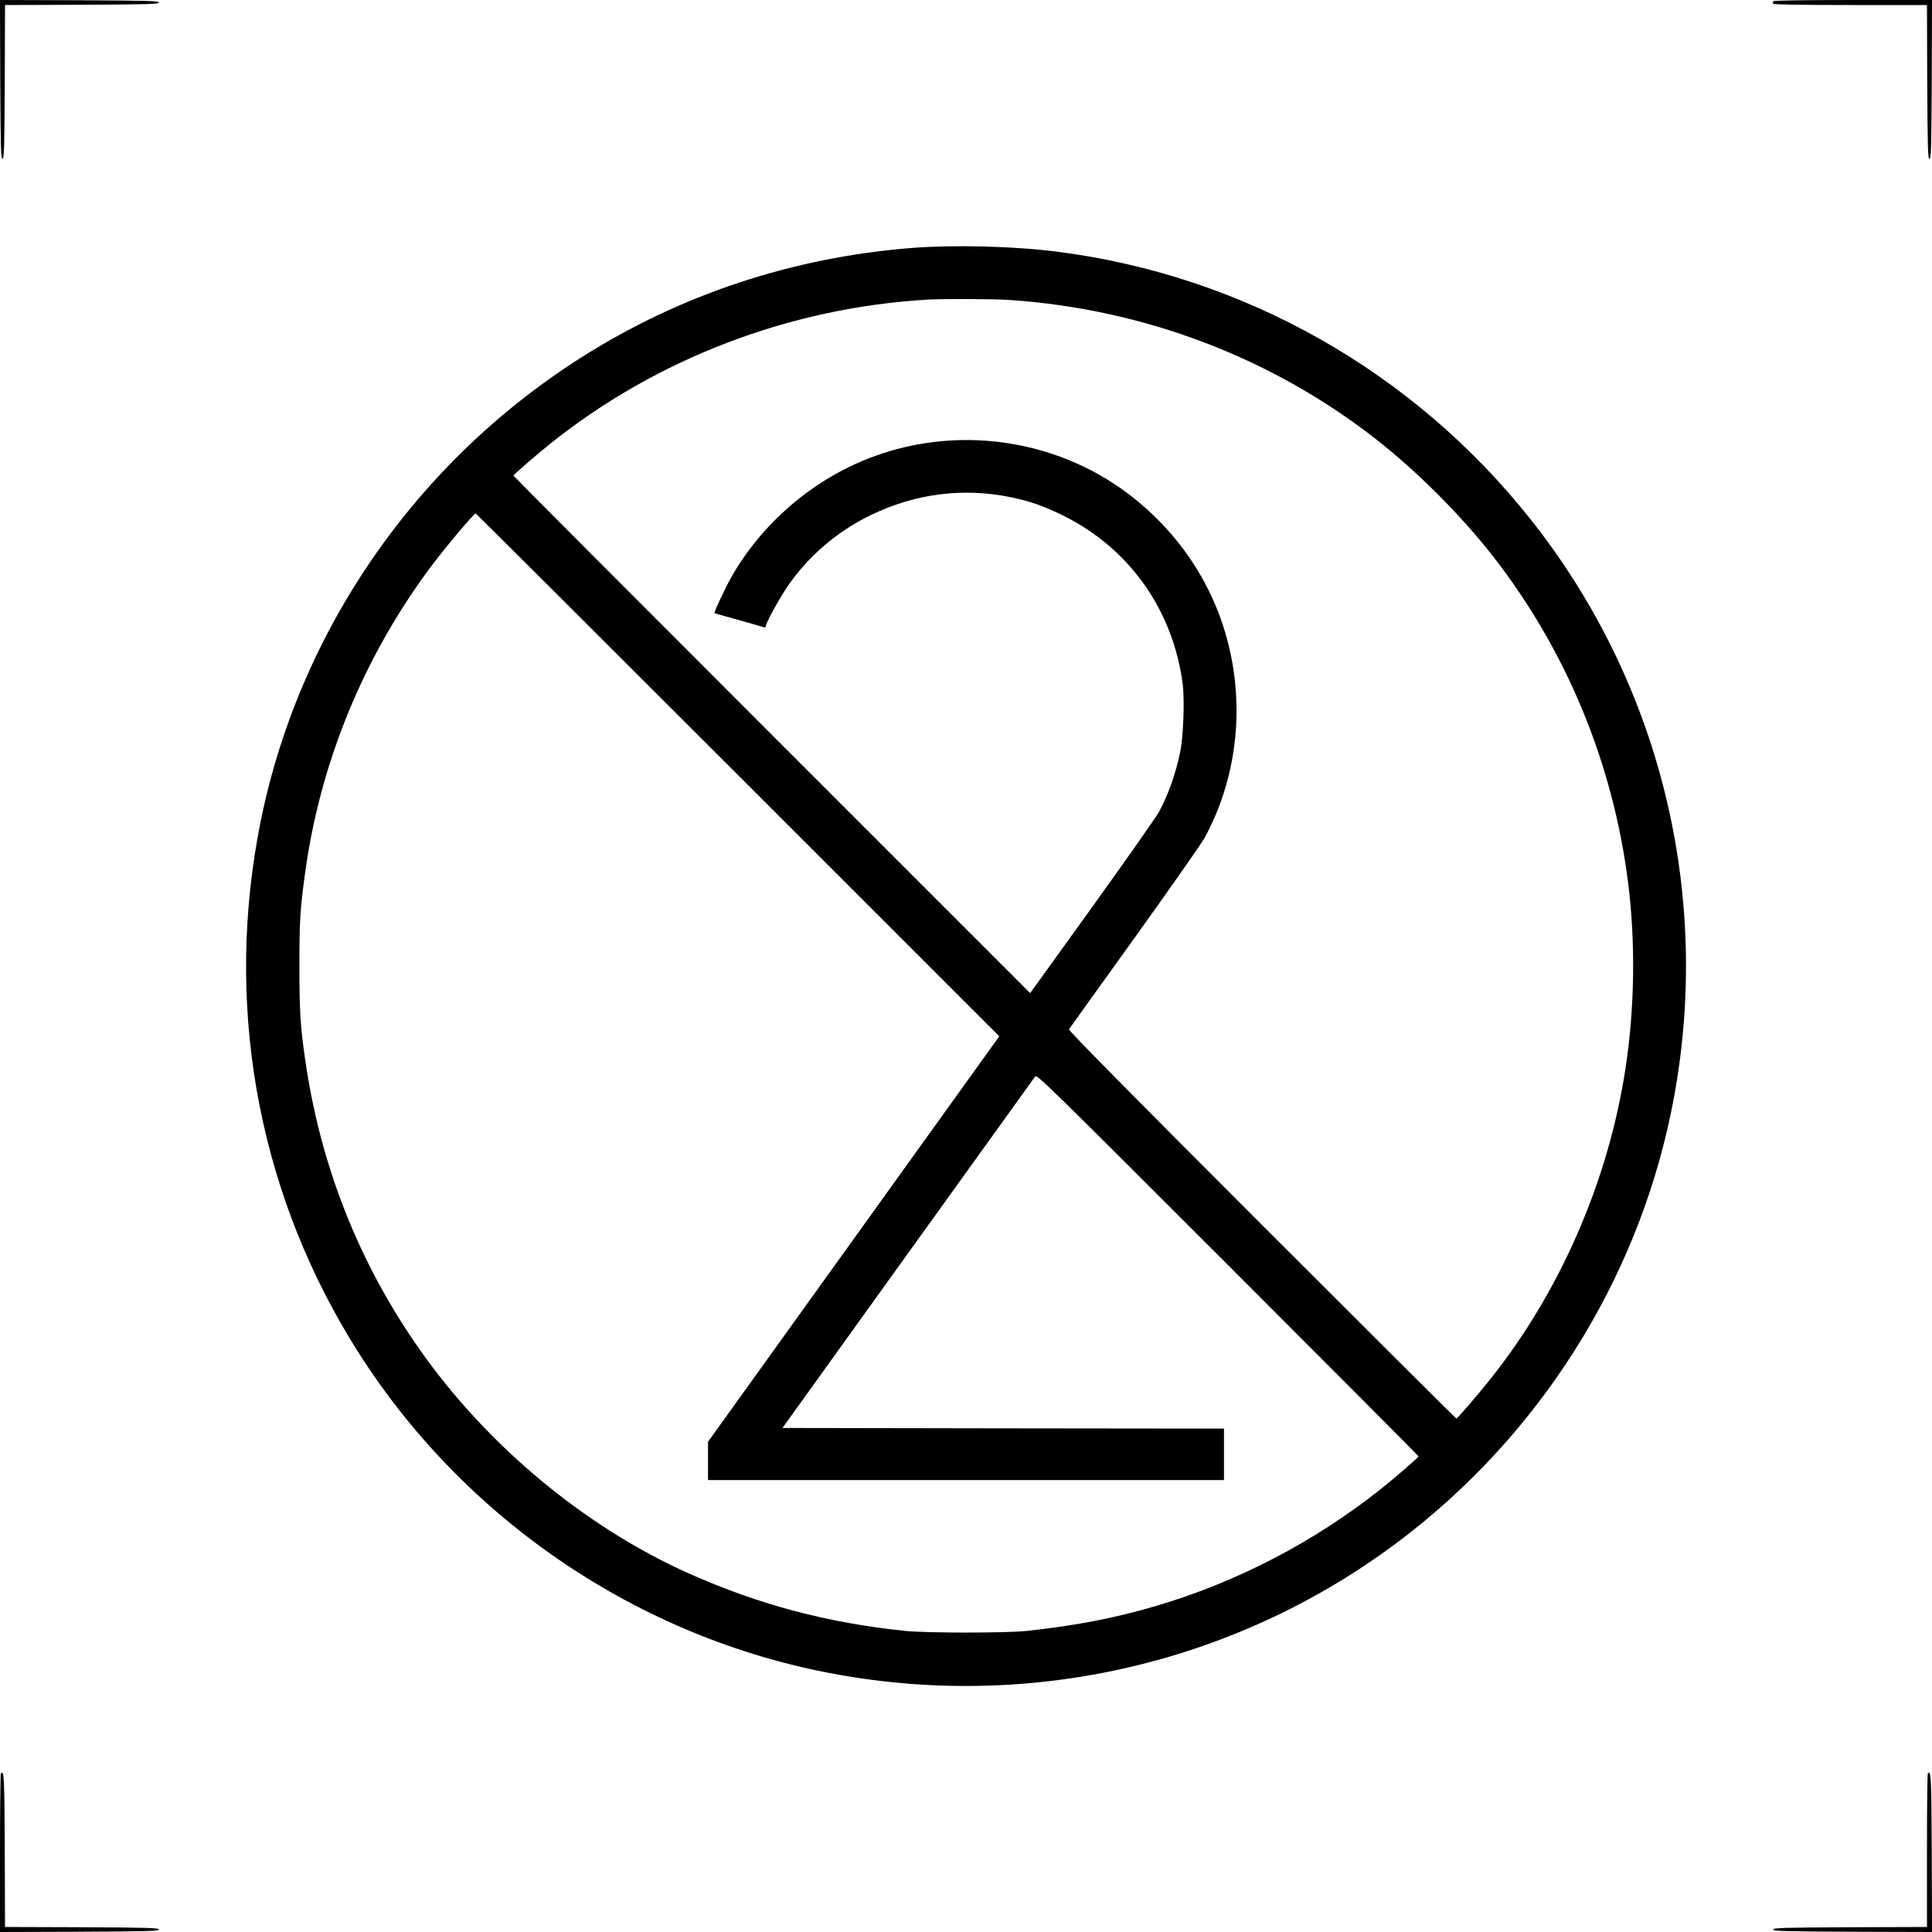 <svg xmlns="http://www.w3.org/2000/svg" width="1539pt" height="1539pt" viewBox="0 0 1539 1539" preserveAspectRatio="xMidYMid meet"><g transform="translate(0,1539) scale(0.1,-0.1)" fill="#000000" stroke="none"><path d="M2 14758 c3 -555 5 -633 18 -633 13 0 15 76 18 612 l2 613 613 2 c536 3 612 5 612 18 0 13 -78 15 -633 18 l-632 2 2 -632z"></path><path d="M14125 15380 c-3 -5 -3 -14 0 -20 4 -6 220 -10 616 -10 l609 0 2 -612 c3 -537 5 -613 18 -613 13 0 15 78 18 633 l2 632 -629 0 c-409 0 -632 -4 -636 -10z"></path><path d="M7265 13415 c-954 -75 -1851 -373 -2645 -879 -1354 -863 -2292 -2258 -2569 -3823 -254 -1429 29 -2875 802 -4093 850 -1339 2238 -2278 3792 -2564 1632 -302 3310 114 4605 1139 1091 864 1834 2095 2084 3450 302 1632 -113 3310 -1139 4605 -935 1180 -2286 1945 -3773 2135 -343 44 -821 56 -1157 30z m785 -415 c1066 -74 2076 -458 2905 -1104 330 -257 685 -612 941 -941 582 -748 953 -1644 1073 -2595 60 -473 53 -1000 -20 -1477 -137 -905 -527 -1796 -1091 -2496 -103 -128 -249 -297 -257 -297 -3 0 -701 695 -1550 1544 -1013 1013 -1541 1548 -1536 1556 4 7 239 334 522 728 282 393 534 753 559 798 165 304 253 652 254 1006 1 690 -311 1316 -862 1734 -591 447 -1389 553 -2080 278 -448 -178 -839 -517 -1078 -934 -55 -97 -145 -289 -138 -294 2 -2 88 -26 192 -55 103 -29 194 -55 202 -58 8 -3 14 0 14 7 0 25 93 197 165 306 165 247 401 451 678 584 353 169 730 217 1110 139 149 -30 265 -71 422 -149 522 -260 868 -749 946 -1337 16 -128 6 -418 -20 -544 -35 -170 -93 -336 -168 -475 -21 -39 -260 -380 -532 -758 l-495 -687 -2058 2058 c-1132 1132 -2058 2061 -2058 2064 0 8 177 161 300 260 847 675 1902 1077 2995 1142 128 8 535 6 665 -3z m-2172 -3783 l2082 -2082 -1160 -1615 -1160 -1615 0 -152 0 -153 2055 0 2055 0 0 205 0 205 -1758 2 -1759 3 999 1390 c550 765 1006 1399 1014 1410 13 19 99 -65 1534 -1500 836 -836 1520 -1523 1520 -1526 0 -8 -190 -173 -300 -260 -534 -424 -1149 -743 -1795 -933 -331 -97 -639 -156 -1030 -198 -163 -17 -788 -17 -960 0 -622 64 -1165 208 -1723 456 -830 370 -1610 1019 -2149 1786 -485 691 -791 1465 -912 2310 -39 268 -46 389 -46 750 0 359 6 449 46 740 119 867 457 1696 982 2410 114 155 361 450 376 450 3 0 943 -937 2089 -2083z"></path><path d="M7 1264 c-4 -4 -7 -290 -7 -636 l0 -628 633 2 c554 3 632 5 632 18 0 13 -76 15 -612 18 l-613 2 -2 612 c-3 589 -5 637 -31 612z"></path><path d="M15357 1264 c-4 -4 -7 -281 -7 -616 l0 -608 -612 -2 c-537 -3 -613 -5 -613 -18 0 -13 78 -15 633 -18 l632 -2 -2 632 c-3 608 -5 657 -31 632z"></path></g></svg>